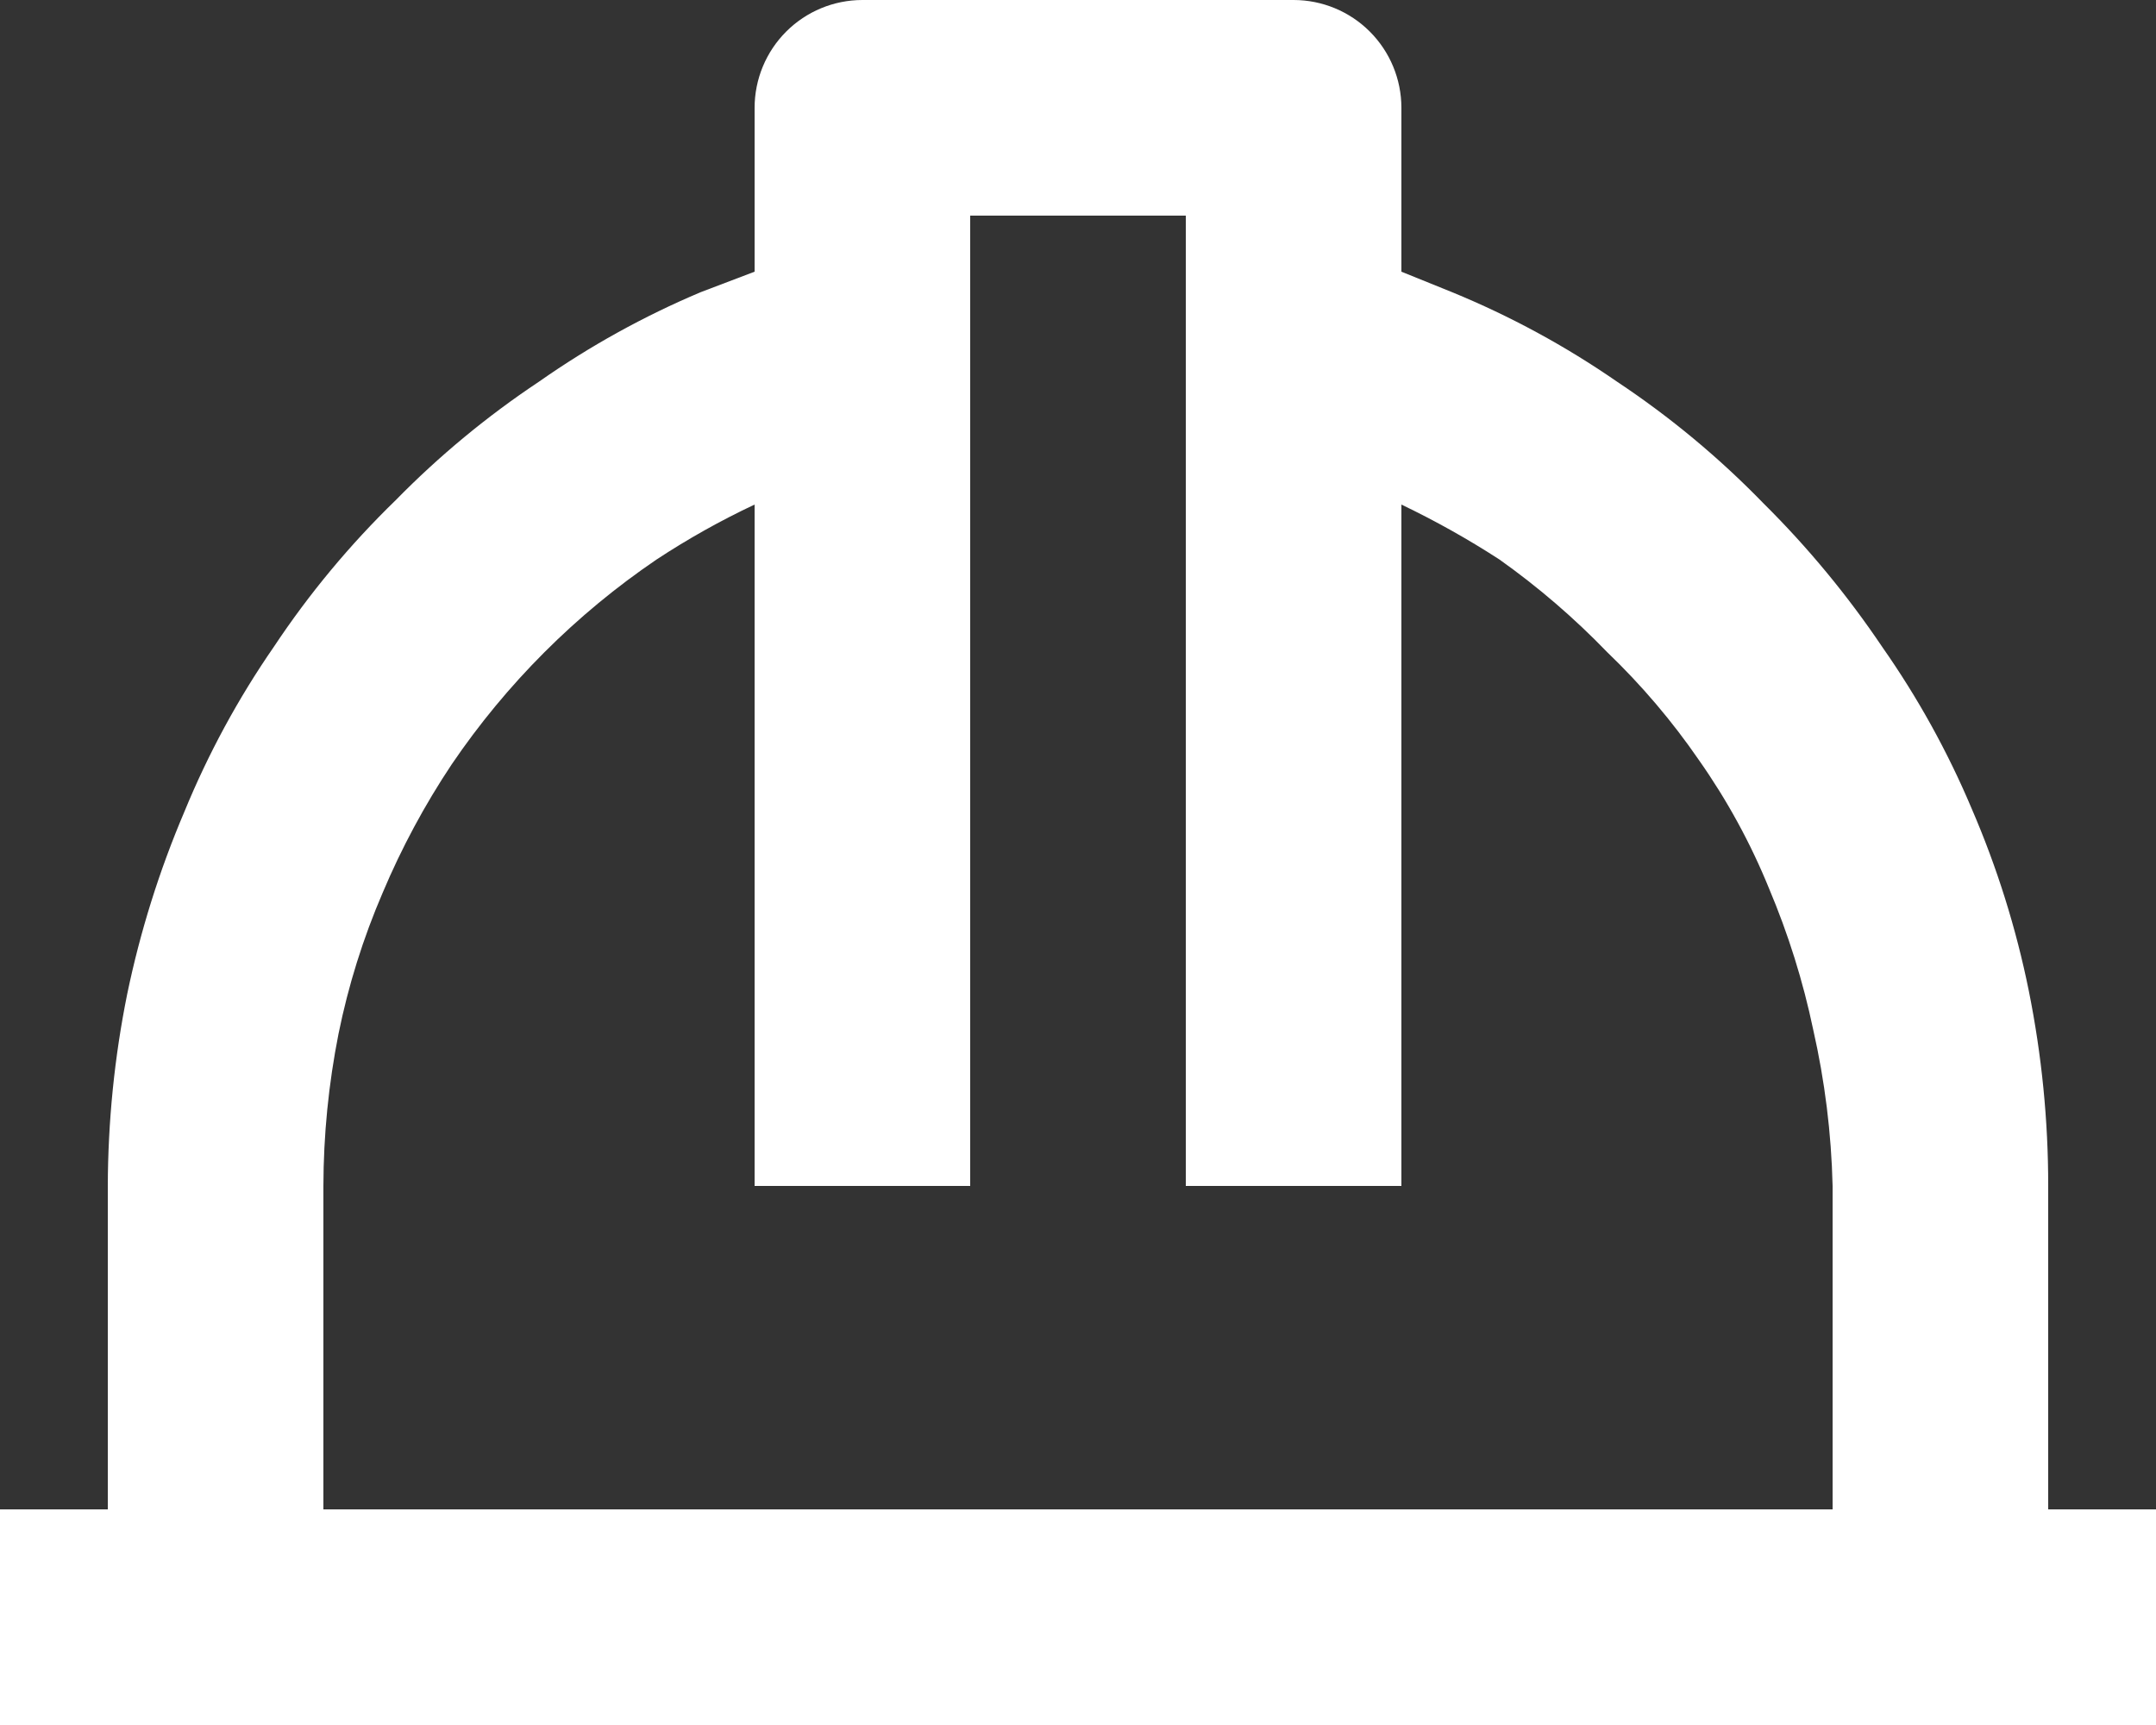 <svg width="40" height="32" viewBox="0 0 40 32" fill="none" xmlns="http://www.w3.org/2000/svg">
<rect x="0" y="0" width="40" height="32" fill="#333333" stroke="none"/>
<path d="M38 22C38.001 20.784 37.88 19.572 37.64 18.38C37.405 17.22 37.05 16.087 36.58 15C36.135 13.944 35.578 12.938 34.92 12C34.276 11.043 33.539 10.152 32.72 9.34C31.897 8.492 30.985 7.734 30 7.08C29.043 6.418 28.017 5.862 26.94 5.42L26 5.04V2C26 1.47 25.789 0.961 25.414 0.586C25.039 0.211 24.53 0 24 0H16C15.47 0 14.961 0.211 14.586 0.586C14.211 0.961 14 1.47 14 2V5.04L13 5.42C11.944 5.865 10.938 6.422 10 7.08C9.039 7.719 8.148 8.456 7.34 9.28C6.492 10.103 5.734 11.015 5.08 12C4.418 12.957 3.862 13.983 3.42 15.06C2.956 16.149 2.601 17.281 2.36 18.44C2.123 19.612 2.003 20.804 2 22V28H0V32H40V28H38V22ZM6 22C6.002 21.053 6.096 20.109 6.28 19.18C6.462 18.281 6.737 17.403 7.1 16.56C7.451 15.728 7.879 14.931 8.38 14.18C9.395 12.685 10.685 11.395 12.18 10.38C12.762 9.997 13.37 9.656 14 9.36V22H18V4H22V22H26V9.36C26.628 9.661 27.236 10.001 27.82 10.38C28.539 10.89 29.208 11.466 29.82 12.1C30.453 12.707 31.023 13.377 31.52 14.1C32.042 14.842 32.478 15.64 32.82 16.48C33.177 17.325 33.452 18.202 33.64 19.1C33.856 20.052 33.977 21.024 34 22V28H6V22Z" fill="white"/>
</svg>

